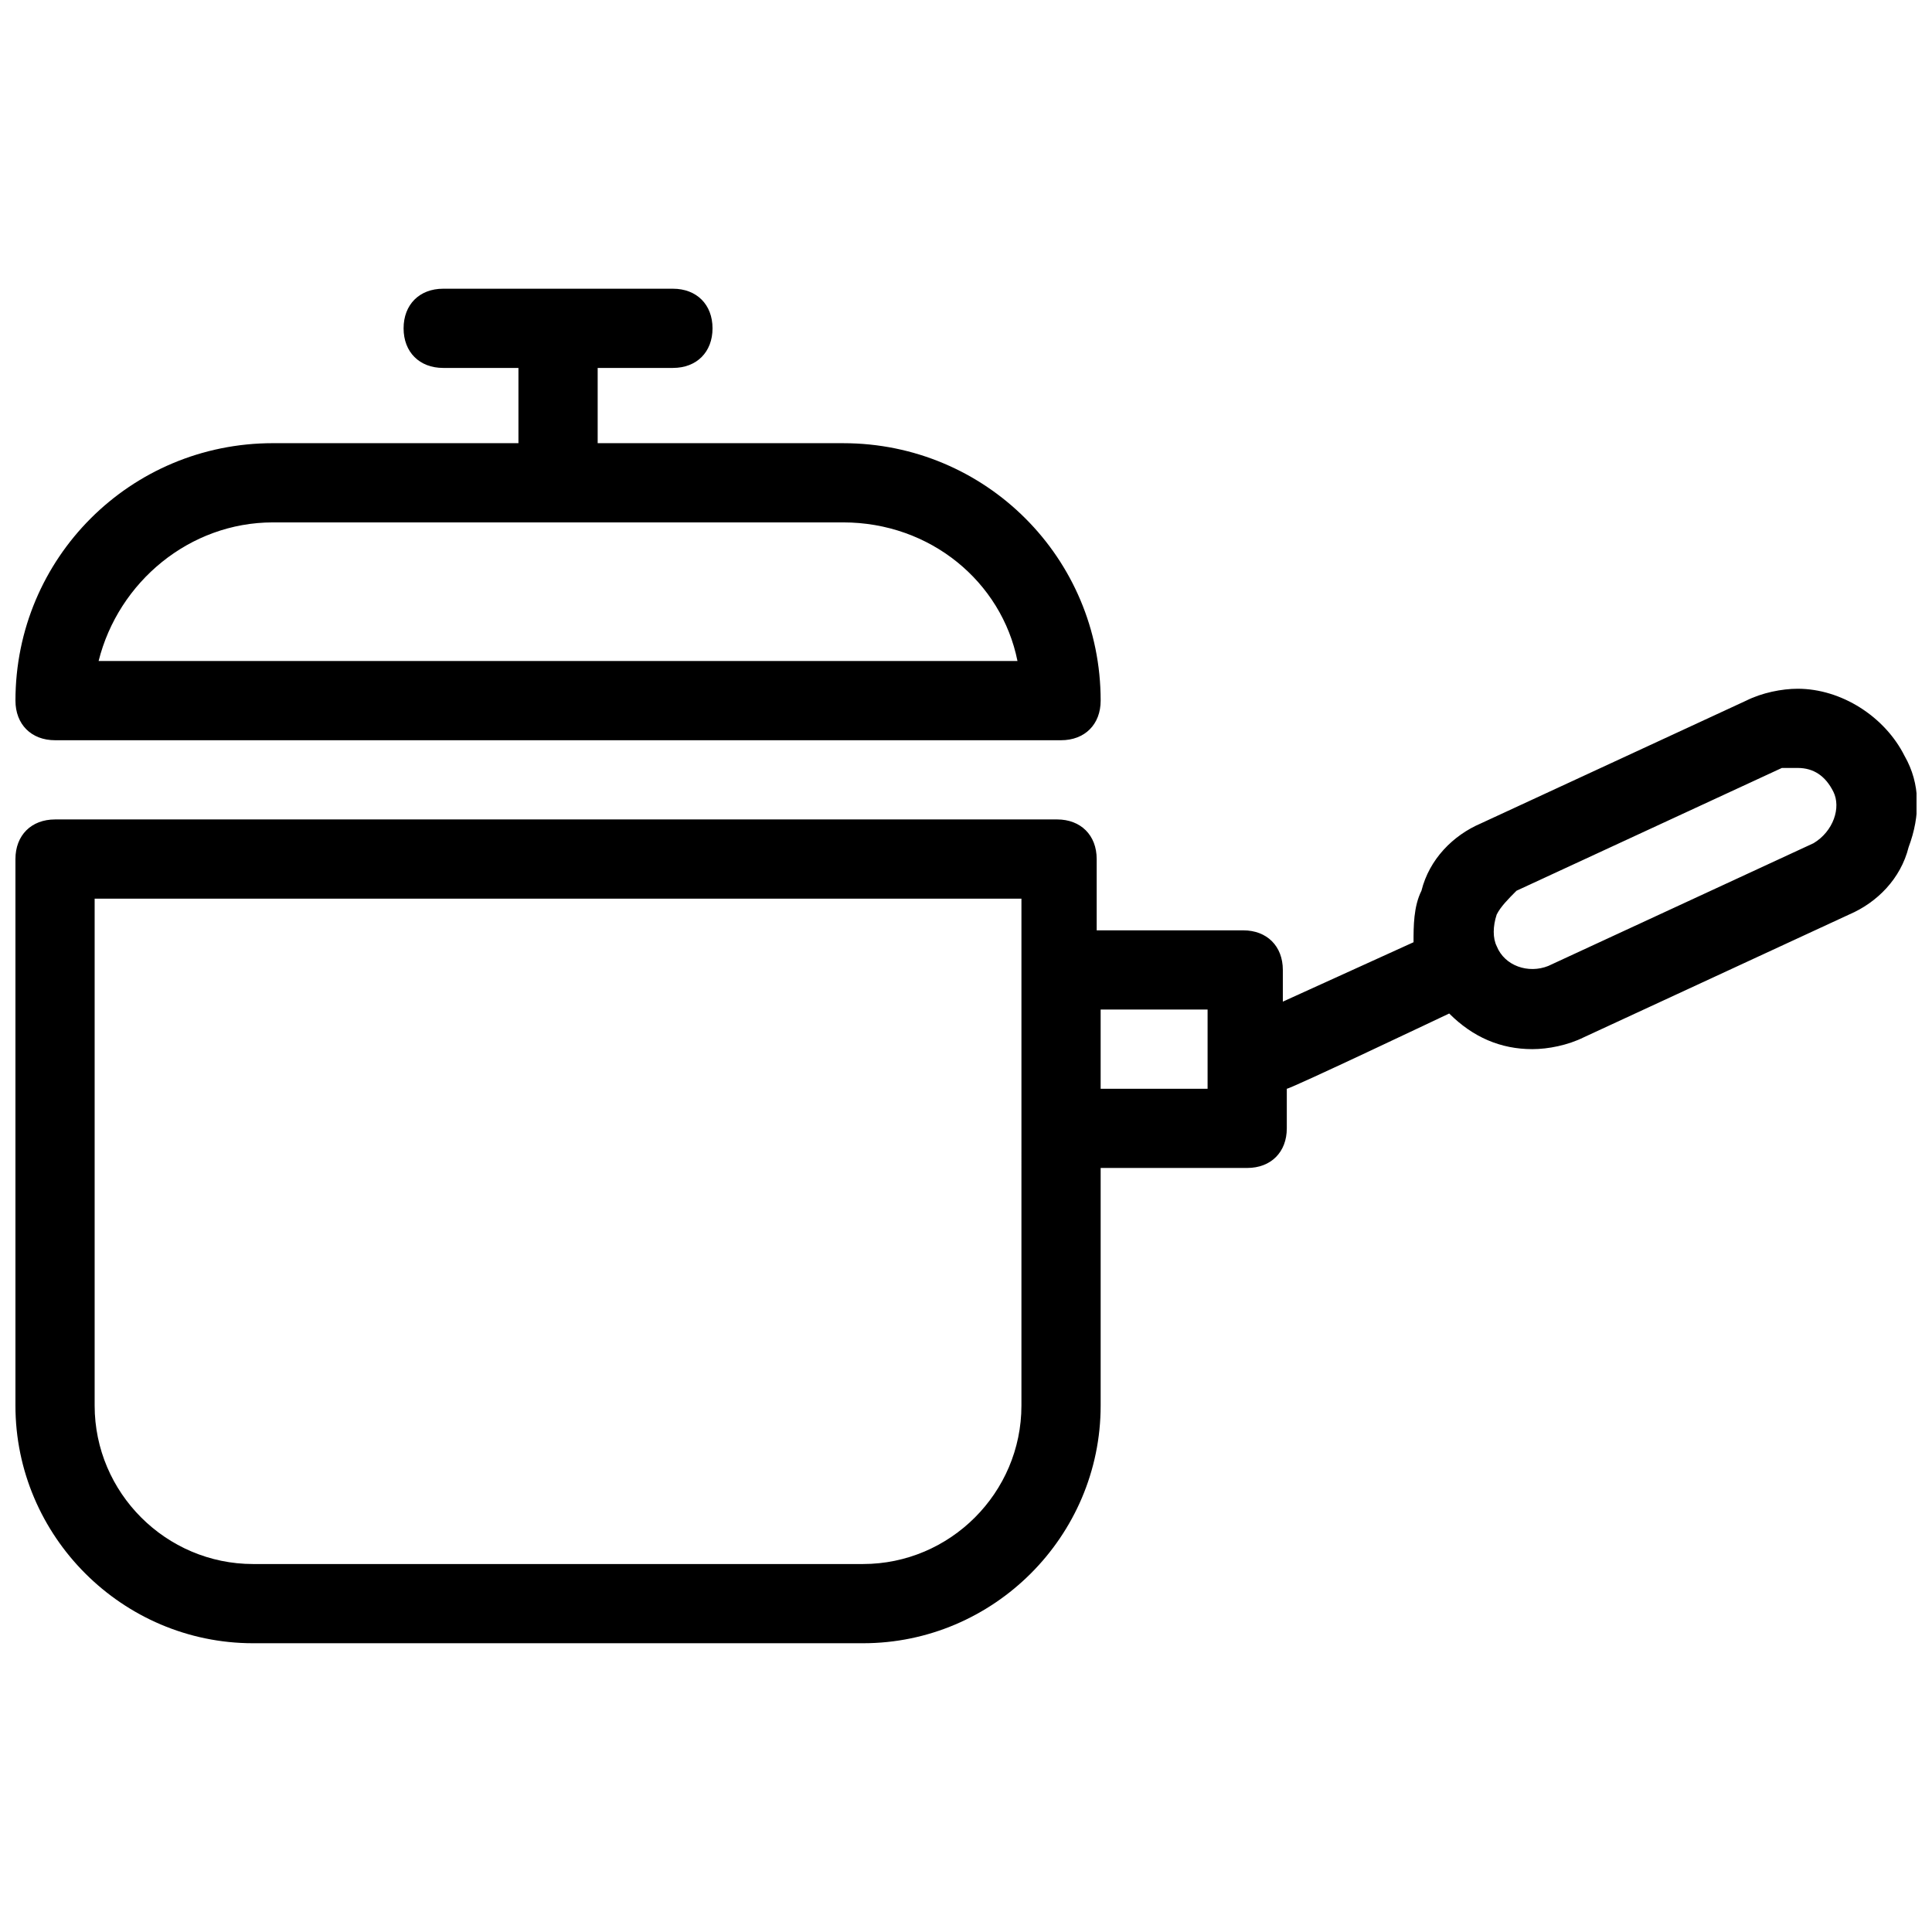 <?xml version="1.0" encoding="UTF-8"?>
<!-- Uploaded to: ICON Repo, www.svgrepo.com, Generator: ICON Repo Mixer Tools -->
<svg width="800px" height="800px" version="1.1" viewBox="144 144 512 512" xmlns="http://www.w3.org/2000/svg">
 <defs>
  <clipPath id="b">
   <path d="m148.09 326h503.81v254h-503.81z"/>
  </clipPath>
  <clipPath id="a">
   <path d="m148.09 220h287.91v121h-287.91z"/>
  </clipPath>
 </defs>
 <g>
  <g clip-path="url(#b)">
   <path d="m648.75 344.37c-5.246-10.496-16.793-17.844-28.34-17.844-4.199 0-9.445 1.051-13.645 3.148l-70.324 32.539c-7.348 3.148-13.645 9.445-15.742 17.844-2.098 4.199-2.098 9.445-2.098 13.645l-34.637 15.742v-8.398c0-6.297-4.199-10.496-10.496-10.496h-38.836v-18.895c0-6.297-4.199-10.496-10.496-10.496l-265.55 0.004c-6.297 0-10.496 4.199-10.496 10.496v144.84c0 34.637 28.34 62.977 62.977 62.977h161.64c34.637 0 62.977-28.34 62.977-62.977v-62.977h38.836c6.297 0 10.496-4.199 10.496-10.496v-10.496c1.051 0 43.035-19.941 43.035-19.941 6.297 6.297 13.645 9.445 22.043 9.445 4.199 0 9.445-1.051 13.645-3.148l70.324-32.539c7.348-3.148 13.645-9.445 15.742-17.844 3.144-8.395 3.144-16.793-1.055-24.137zm-234.06 172.13c0 23.09-18.895 41.984-41.984 41.984h-161.64c-23.09 0-41.984-18.895-41.984-41.984v-134.35h245.61zm49.332-83.969h-28.34v-20.992h28.34zm160.59-65.074-70.324 32.539c-5.246 2.098-11.547 0-13.645-5.246-1.051-2.098-1.051-5.246 0-8.398 1.051-2.098 3.148-4.199 5.246-6.297l70.324-32.539h4.199c4.199 0 7.348 2.098 9.445 6.297 2.102 4.199 0.004 10.496-5.246 13.645z"/>
  </g>
  <g clip-path="url(#a)">
   <path d="m158.59 340.17h266.6c6.297 0 10.496-4.199 10.496-10.496 0-37.785-30.438-68.223-68.223-68.223h-65.074v-19.945h19.941c6.297 0 10.496-4.199 10.496-10.496s-4.199-10.496-10.496-10.496h-60.879c-6.297 0-10.496 4.199-10.496 10.496s4.199 10.496 10.496 10.496h19.941v19.941h-65.074c-37.785 0-68.223 30.438-68.223 68.223 0 6.301 4.199 10.5 10.496 10.5zm57.727-57.73h151.14c23.09 0 41.984 15.742 46.184 36.734l-243.51 0.004c5.246-20.992 24.141-36.738 46.18-36.738z"/>
  </g>
 </g>
</svg>